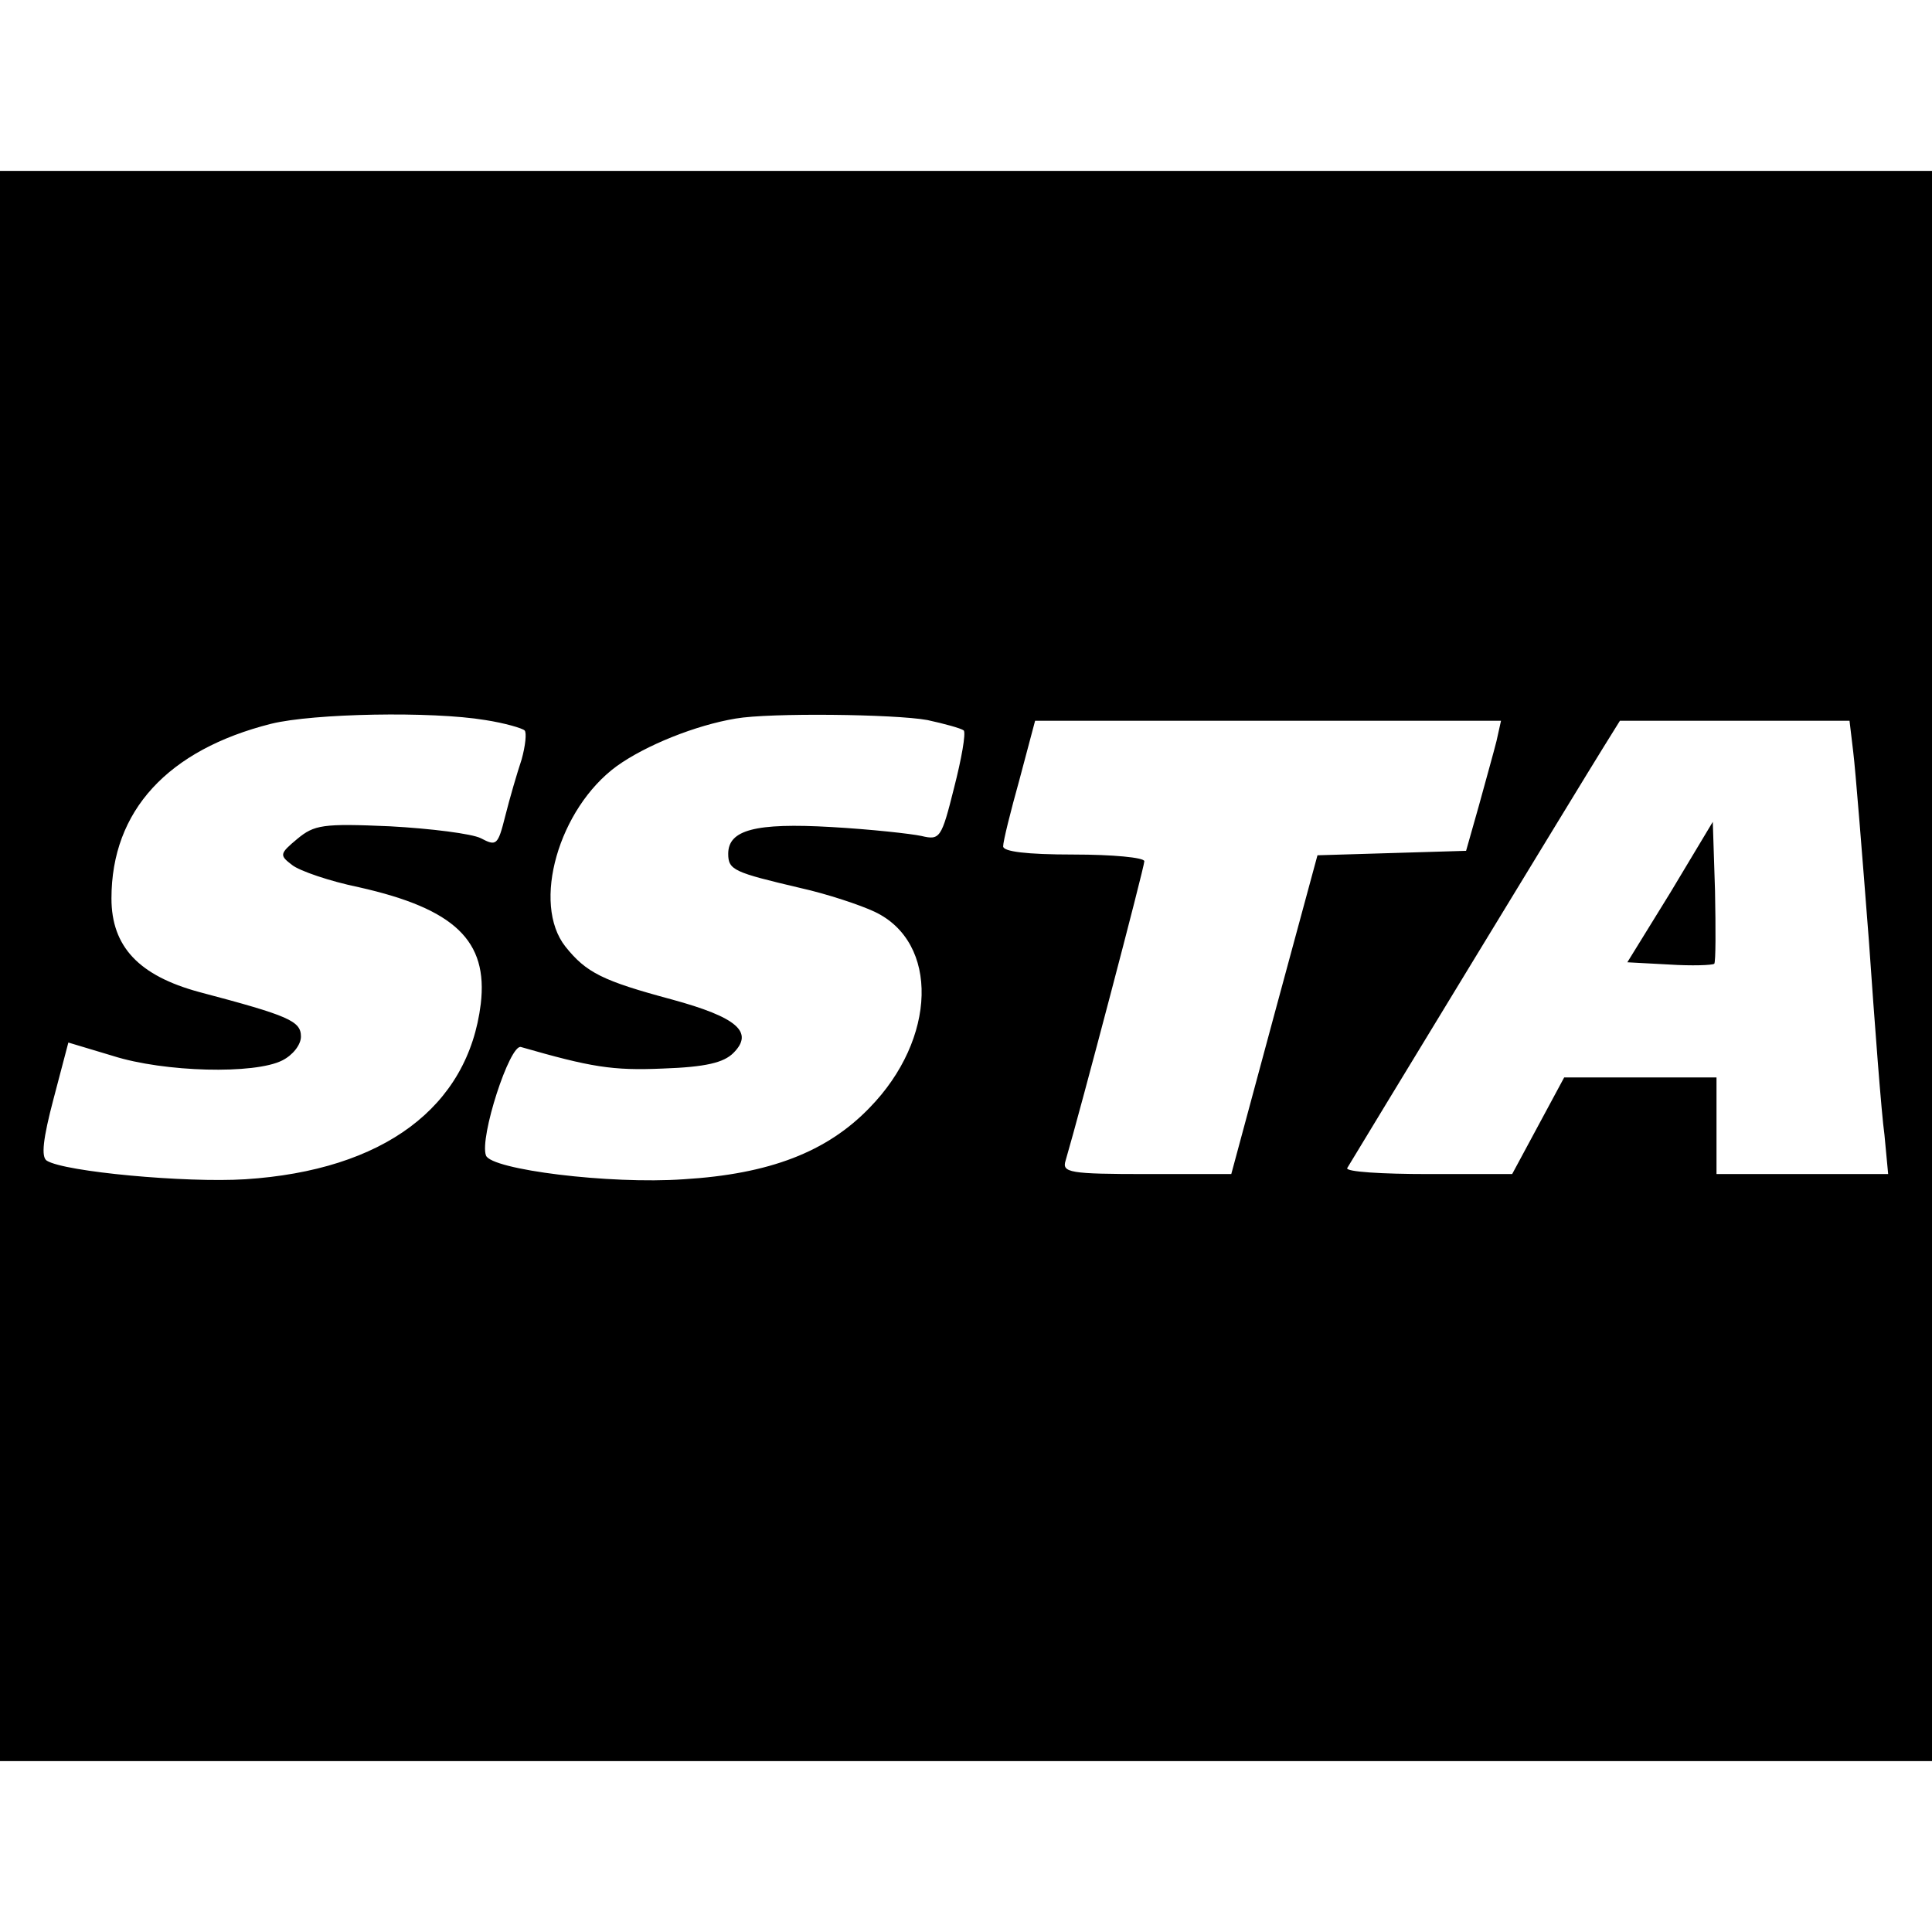 <?xml version="1.0" standalone="no"?>
<!DOCTYPE svg PUBLIC "-//W3C//DTD SVG 20010904//EN"
 "http://www.w3.org/TR/2001/REC-SVG-20010904/DTD/svg10.dtd">
<svg version="1.0" xmlns="http://www.w3.org/2000/svg"
 width="260pt" height="260pt" viewBox="0 0 260 260"
 preserveAspectRatio="xMidYMid meet">
<g transform="translate(0,260) scale(0.1,-0.1)"
fill="#000000" stroke="none">
<path d="M0 1300 l0 -1070 1300 0 1300 0 0 1070 0 1070 -1300 0 -1300 0 0
-1070z m653 331 c26 -4 50 -11 53 -14 3 -3 1 -21 -4 -39 -6 -18 -16 -52 -22
-76 -10 -40 -12 -41 -33 -30 -12 6 -67 13 -122 16 -91 4 -102 2 -125 -17 -24
-20 -24 -22 -7 -35 10 -8 51 -22 90 -30 129 -29 174 -72 164 -157 -17 -139
-131 -224 -317 -236 -80 -5 -243 10 -267 25 -8 5 -5 30 9 83 l20 76 60 -18
c69 -22 191 -25 228 -6 14 7 25 21 25 32 0 21 -16 28 -137 60 -81 22 -118 61
-118 126 0 118 76 200 215 235 57 14 216 17 288 5z m595 0 c23 -5 45 -11 49
-14 3 -4 -3 -38 -13 -77 -17 -68 -19 -71 -44 -65 -14 3 -68 9 -121 12 -103 6
-139 -4 -139 -36 0 -22 8 -25 97 -46 36 -8 81 -23 100 -32 87 -41 84 -171 -7
-264 -57 -59 -134 -89 -250 -96 -100 -7 -259 13 -266 32 -9 24 32 150 47 146
94 -27 123 -32 191 -29 58 2 82 8 95 21 28 28 5 48 -83 72 -93 25 -115 36
-143 71 -46 58 -9 186 69 243 39 28 106 55 160 64 46 8 214 6 258 -2z m766
-28 c-4 -16 -15 -55 -24 -88 l-17 -60 -100 -3 -100 -3 -58 -214 -58 -215 -114
0 c-104 0 -114 2 -109 18 20 68 106 395 106 403 0 5 -43 9 -95 9 -64 0 -95 4
-95 11 0 7 10 47 22 90 l21 79 314 0 313 0 -6 -27z m480 -15 c3 -24 12 -137
21 -253 8 -115 17 -234 21 -262 l5 -53 -115 0 -116 0 0 65 0 65 -102 0 -103 0
-35 -65 -35 -65 -113 0 c-62 0 -111 3 -109 8 7 12 319 525 344 565 l23 37 155
0 154 0 5 -42z"/>
<path d="M2248 1399 l-58 -94 56 -3 c31 -2 58 -1 61 1 2 3 2 46 1 98 l-3 93
-57 -95z"/>
</g>
</svg>
